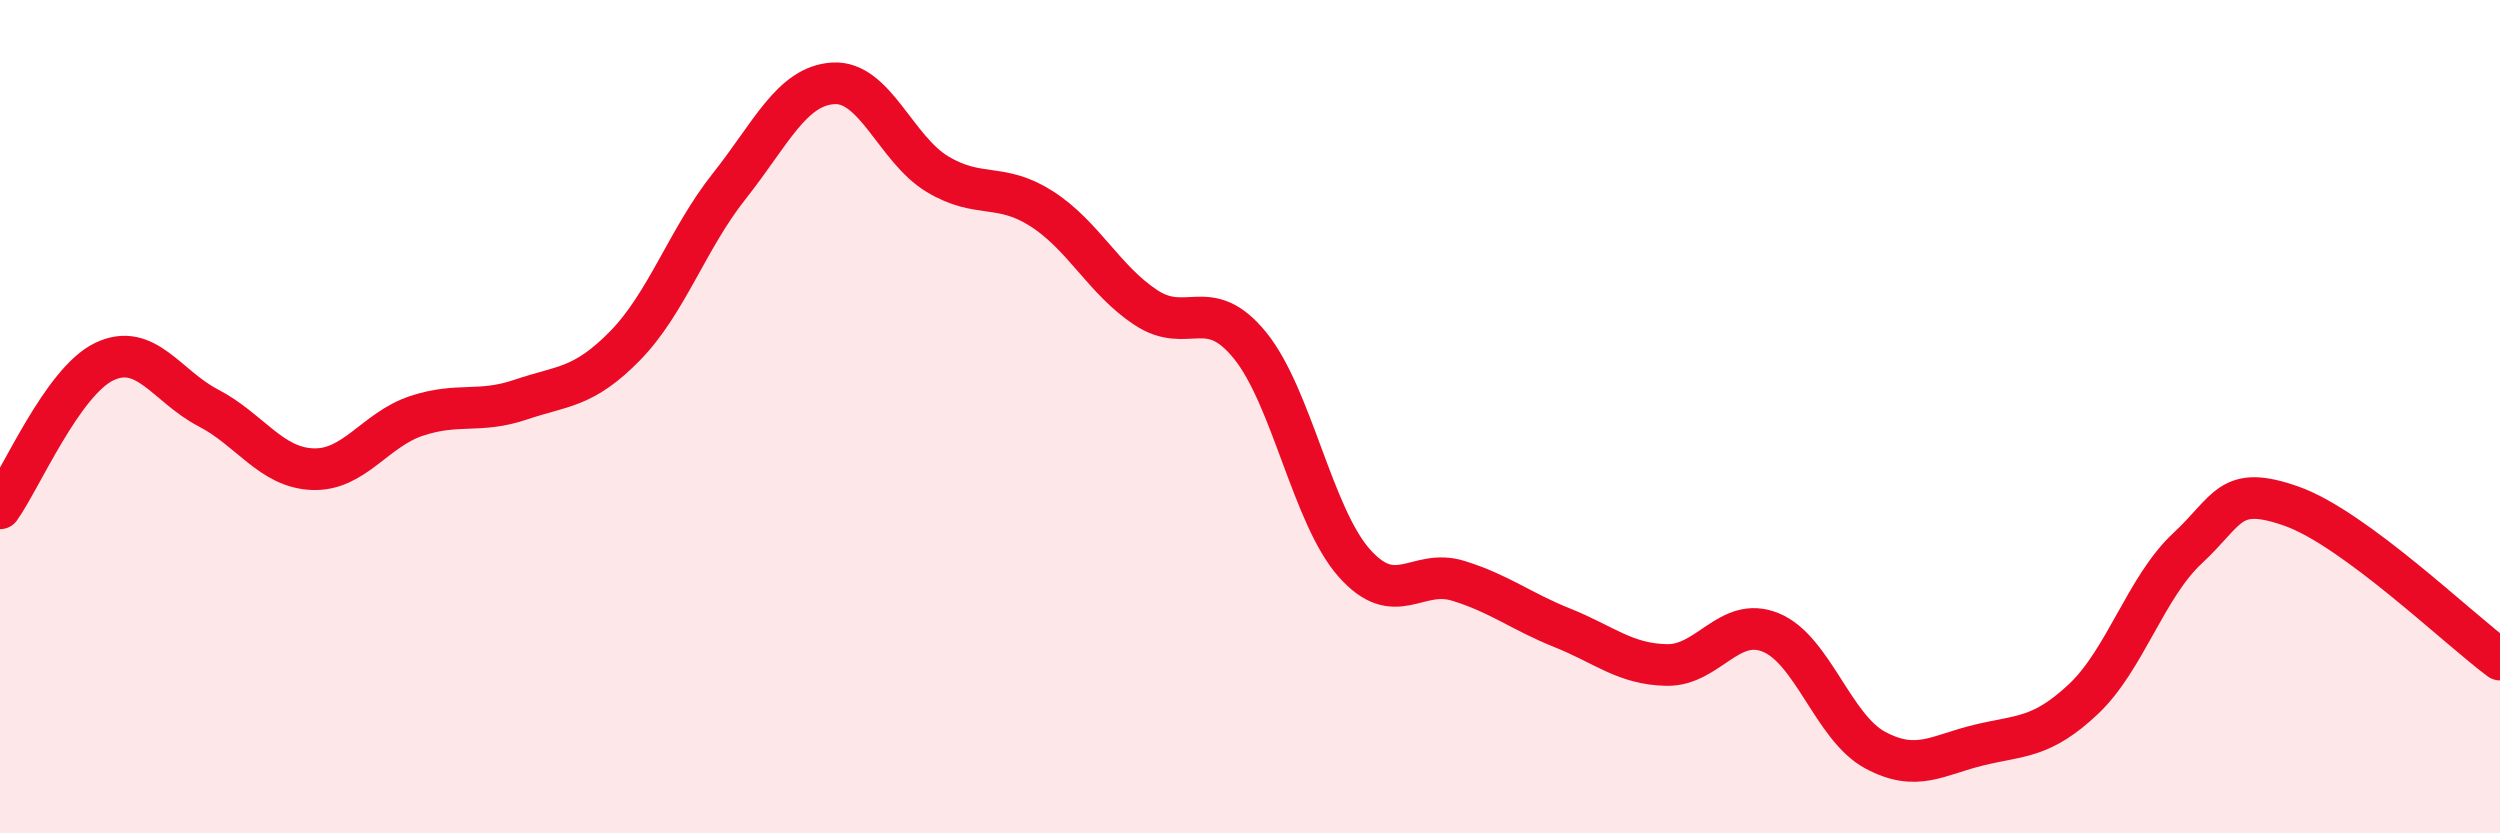 
    <svg width="60" height="20" viewBox="0 0 60 20" xmlns="http://www.w3.org/2000/svg">
      <path
        d="M 0,12.2 C 0.5,11.5 1.5,9.16 2.5,8.68 C 3.5,8.2 4,9.27 5,9.79 C 6,10.31 6.5,11.22 7.5,11.26 C 8.5,11.3 9,10.31 10,9.98 C 11,9.65 11.5,9.93 12.5,9.59 C 13.5,9.25 14,9.32 15,8.3 C 16,7.28 16.5,5.73 17.5,4.47 C 18.5,3.21 19,2.06 20,2 C 21,1.94 21.5,3.58 22.5,4.18 C 23.5,4.78 24,4.37 25,5.01 C 26,5.65 26.5,6.72 27.5,7.38 C 28.5,8.04 29,7.06 30,8.29 C 31,9.52 31.5,12.38 32.5,13.51 C 33.5,14.64 34,13.63 35,13.94 C 36,14.25 36.5,14.67 37.5,15.07 C 38.5,15.47 39,15.94 40,15.96 C 41,15.98 41.5,14.77 42.5,15.18 C 43.5,15.59 44,17.46 45,18 C 46,18.54 46.5,18.12 47.5,17.88 C 48.5,17.64 49,17.72 50,16.78 C 51,15.84 51.5,14.09 52.5,13.16 C 53.5,12.23 53.5,11.62 55,12.15 C 56.5,12.68 59,15.09 60,15.83L60 20L0 20Z"
        fill="#EB0A25"
        opacity="0.1"
        stroke-linecap="round"
        stroke-linejoin="round"
      />
      <path
        d="M 0,12.2 C 0.5,11.5 1.5,9.16 2.5,8.68 C 3.5,8.2 4,9.27 5,9.79 C 6,10.31 6.5,11.22 7.5,11.26 C 8.5,11.3 9,10.31 10,9.98 C 11,9.65 11.5,9.93 12.5,9.59 C 13.5,9.25 14,9.32 15,8.3 C 16,7.28 16.5,5.73 17.5,4.47 C 18.5,3.21 19,2.06 20,2 C 21,1.94 21.5,3.58 22.5,4.18 C 23.5,4.78 24,4.37 25,5.01 C 26,5.65 26.5,6.72 27.5,7.38 C 28.5,8.04 29,7.06 30,8.29 C 31,9.52 31.5,12.38 32.5,13.51 C 33.5,14.64 34,13.63 35,13.94 C 36,14.25 36.5,14.67 37.5,15.07 C 38.5,15.47 39,15.94 40,15.96 C 41,15.98 41.5,14.77 42.5,15.18 C 43.5,15.59 44,17.46 45,18 C 46,18.54 46.5,18.12 47.5,17.88 C 48.5,17.64 49,17.72 50,16.78 C 51,15.84 51.5,14.09 52.5,13.16 C 53.5,12.23 53.5,11.62 55,12.15 C 56.5,12.68 59,15.09 60,15.83"
        stroke="#EB0A25"
        stroke-width="1"
        fill="none"
        stroke-linecap="round"
        stroke-linejoin="round"
      />
    </svg>
  